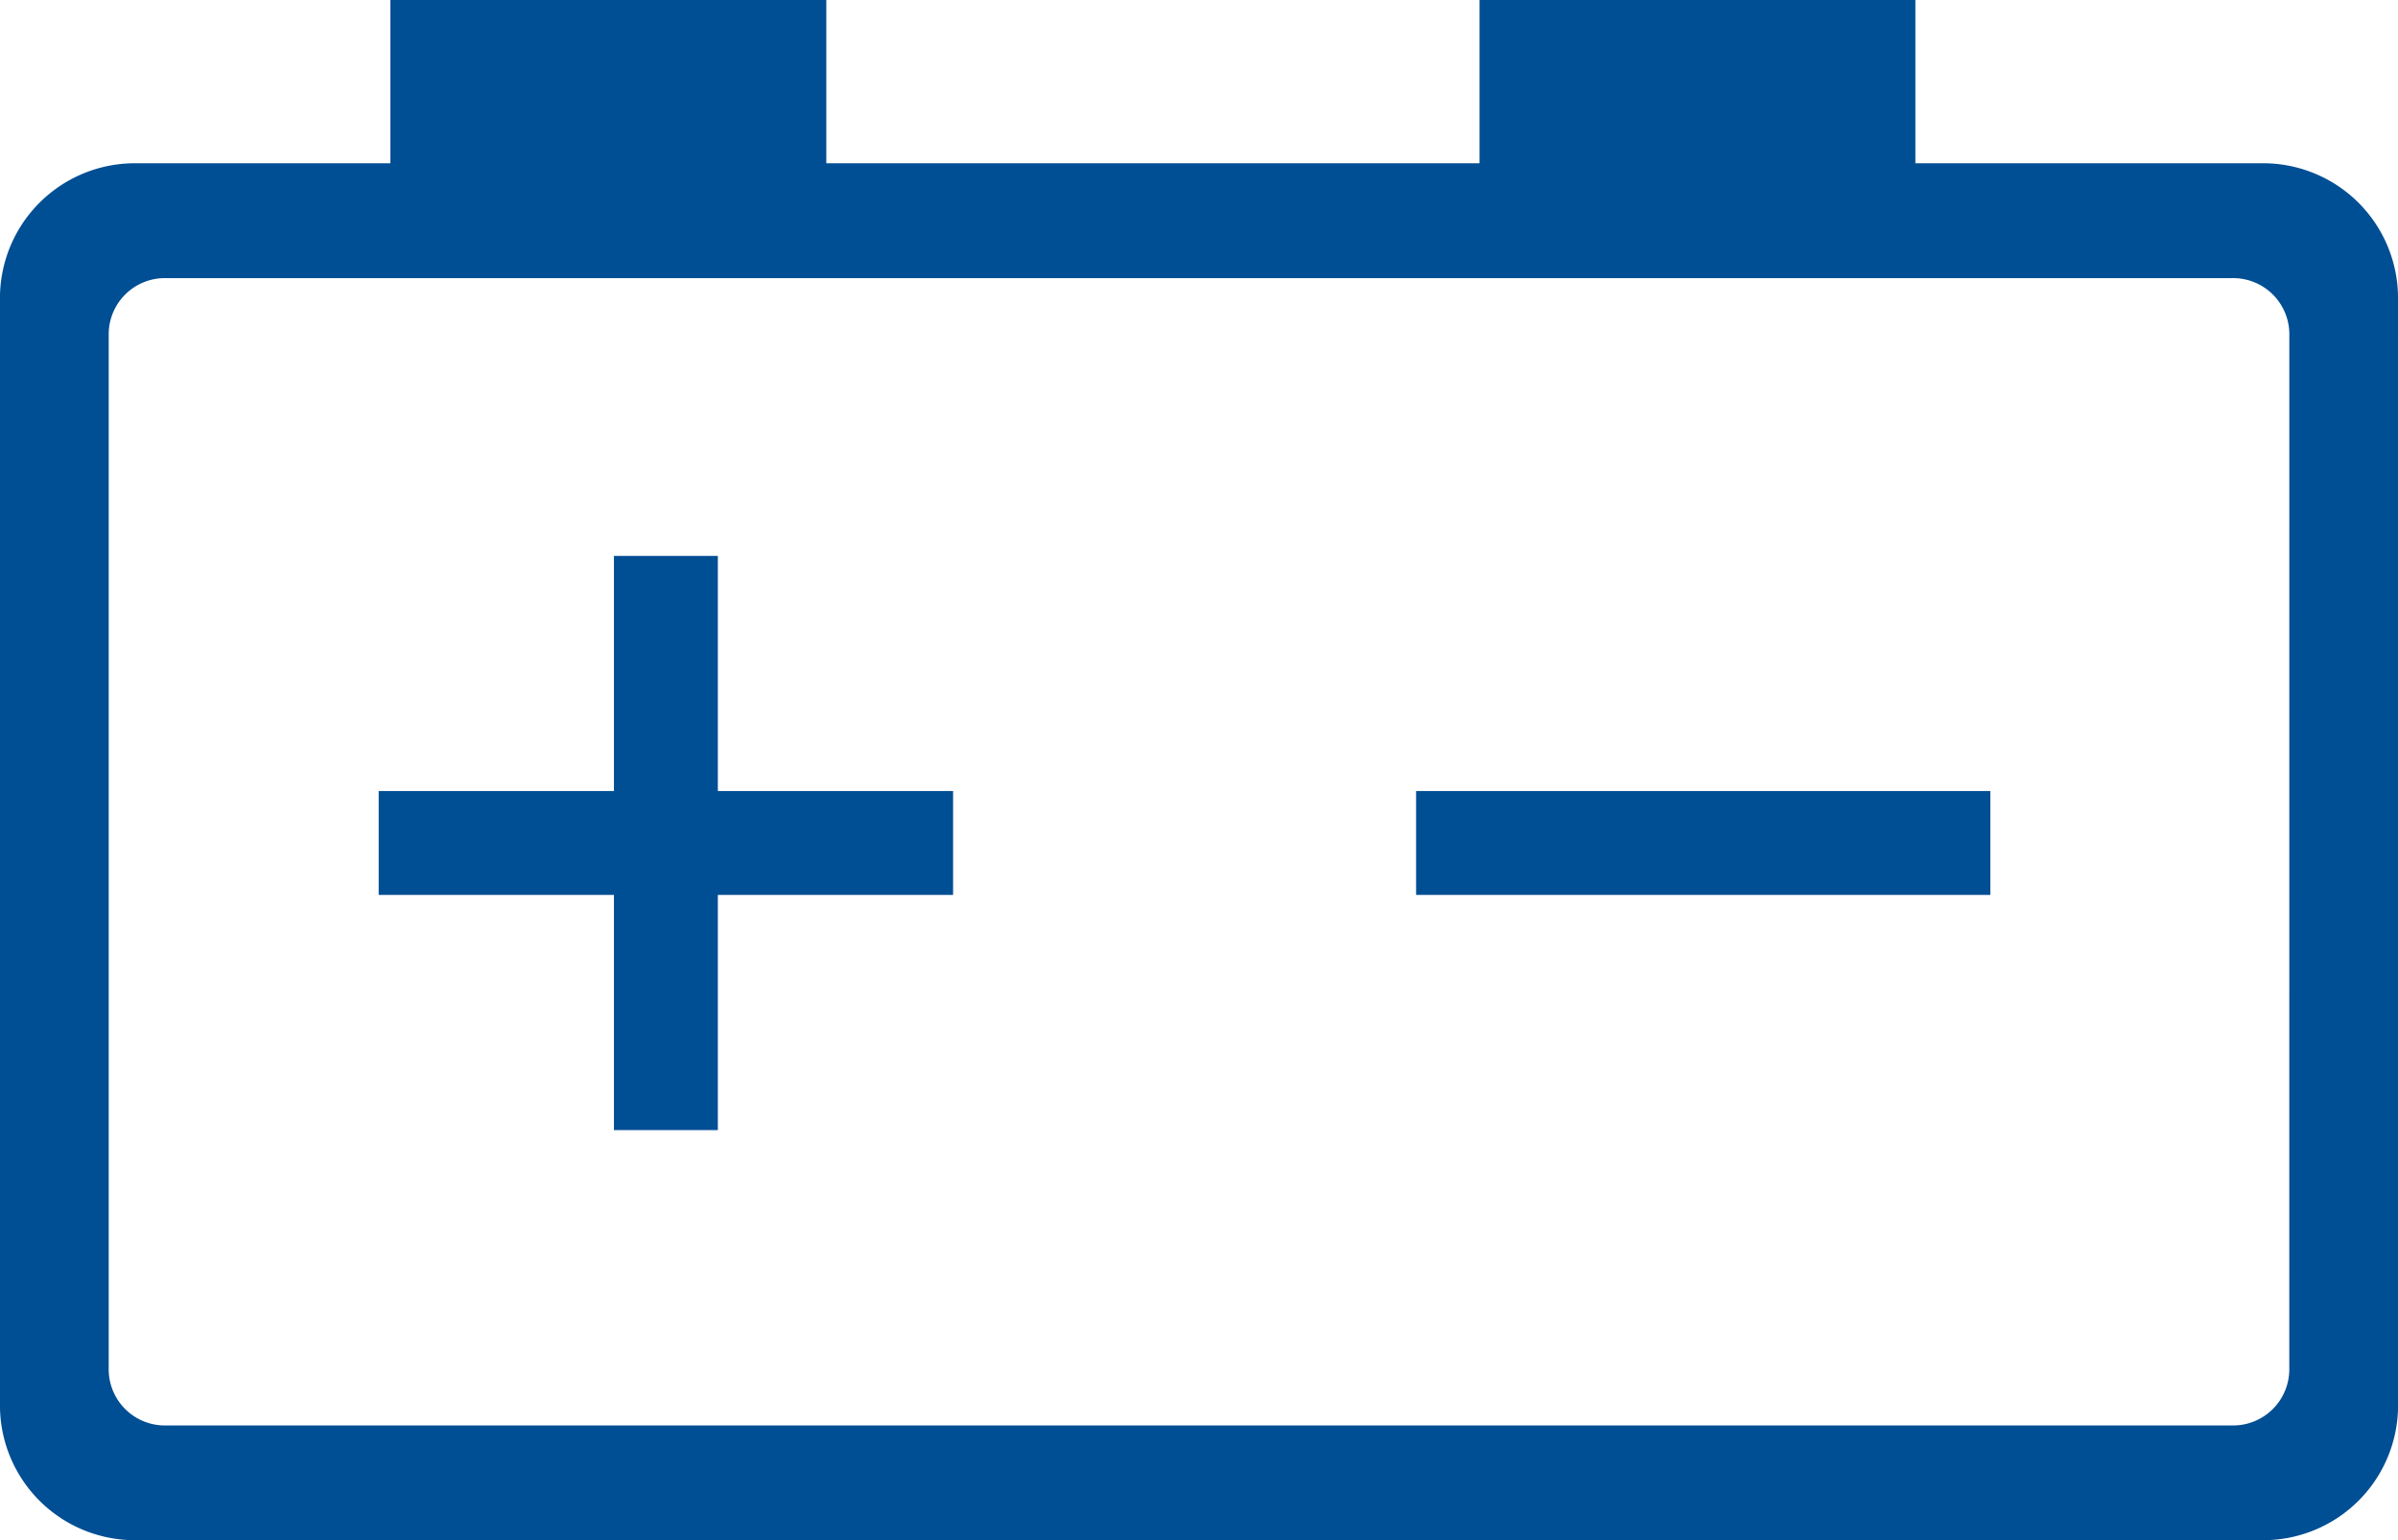 <svg xmlns="http://www.w3.org/2000/svg" width="60" height="38.547" viewBox="0 0 60 38.547"><path d="M805.556,217.347h5.886v-2.6h-5.886v-5.886h-2.6v5.886h-5.886v2.6h5.886v5.886h2.6Zm17.471,0h14.368v-2.6H823.027Zm21.848,11.842a1.406,1.406,0,0,1-1.436,1.436H791.75a1.406,1.406,0,0,1-1.435-1.436V203.344a1.406,1.406,0,0,1,1.435-1.435h51.69a1.406,1.406,0,0,1,1.436,1.435Zm2.72.861V202.481a3.375,3.375,0,0,0-3.446-3.446h-8.63v-4.088H824.614v4.088H808.27v-4.088H797.363v4.088h-6.322a3.375,3.375,0,0,0-3.446,3.446V230.05a3.375,3.375,0,0,0,3.446,3.446h53.109a3.375,3.375,0,0,0,3.446-3.446" transform="translate(-787.595 -194.948)" fill="#004e94"/></svg>